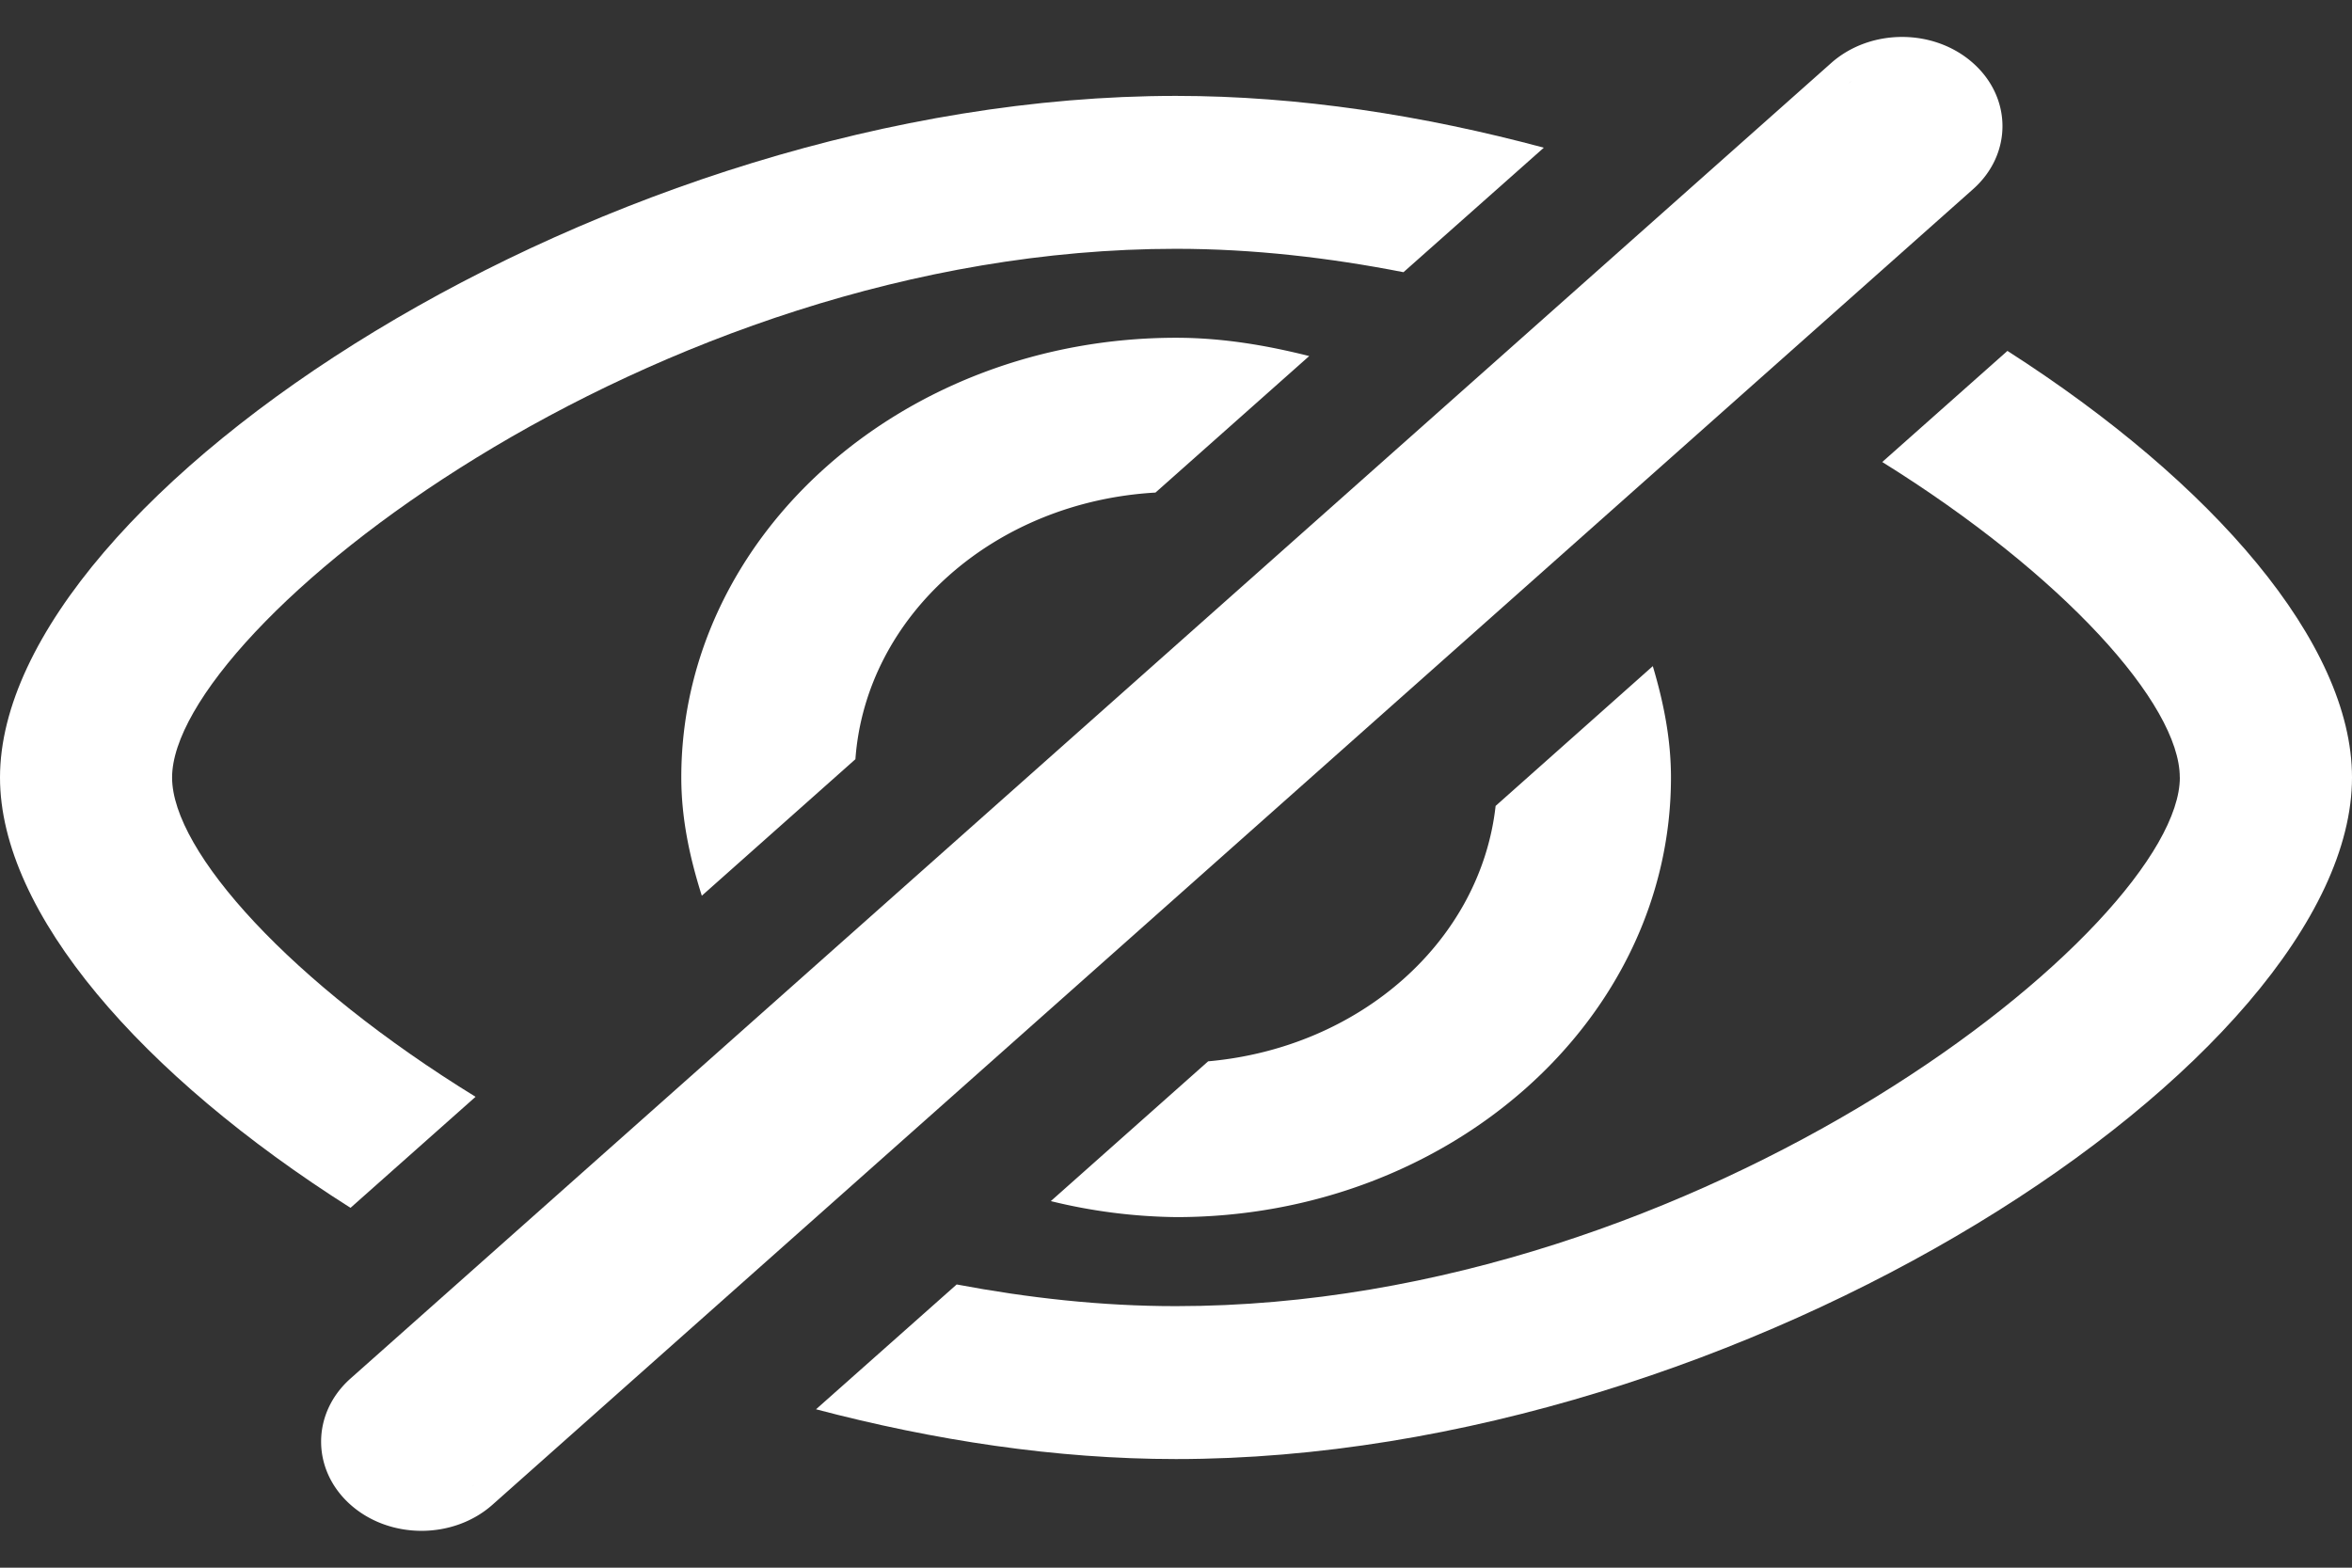 <?xml version="1.0" encoding="UTF-8"?> <svg xmlns="http://www.w3.org/2000/svg" width="36" height="24" fill="none"><rect width="100%" height="100%" fill="#333333" stroke="none"/><path fill-rule="evenodd" clip-rule="evenodd" d="M33.365 11.902c0 2.267-7.305 8.094-15.366 8.094-1.141 0-2.263-.126-3.356-.332l-2.153 1.911c1.804.475 3.669.762 5.51.762 8.69 0 18-6.125 18-10.435 0-2.052-2.124-4.512-5.274-6.53L28.81 7.073c2.77 1.724 4.554 3.709 4.554 4.828zM2.634 11.903C2.634 9.635 9.94 3.809 18 3.809c1.185 0 2.351.137 3.482.358l2.148-1.906c-1.84-.494-3.747-.793-5.63-.793-8.69 0-18 6.125-18 10.435 0 2.072 2.164 4.56 5.365 6.588l1.914-1.7c-2.824-1.737-4.645-3.757-4.645-4.888z" fill="#fff"></path><path fill-rule="evenodd" clip-rule="evenodd" d="m17.687 7.54 2.352-2.089c-.652-.164-1.328-.28-2.037-.28-4.176 0-7.574 3.02-7.574 6.73 0 .632.13 1.231.314 1.812l2.351-2.09c.16-2.196 2.125-3.942 4.594-4.082zM18.492 16.248l-2.408 2.14a8.409 8.409 0 0 0 1.92.245c4.175 0 7.572-3.018 7.572-6.73 0-.592-.114-1.155-.278-1.705l-2.406 2.14c-.231 2.069-2.072 3.703-4.4 3.91z" fill="#fff"></path><path d="M30.2.966c.6.533.6 1.397 0 1.93L7.538 23.036c-.6.533-1.573.533-2.173 0-.6-.534-.6-1.398 0-1.932L28.027.966c.6-.534 1.573-.534 2.173 0zM28.337 2.62c.429.38 1.124.38 1.552 0L7.227 22.759a.9.9 0 0 0 0-1.38 1.197 1.197 0 0 0-1.552 0L28.337 1.241a.9.9 0 0 0 0 1.38z" fill="#fff"></path></svg> 